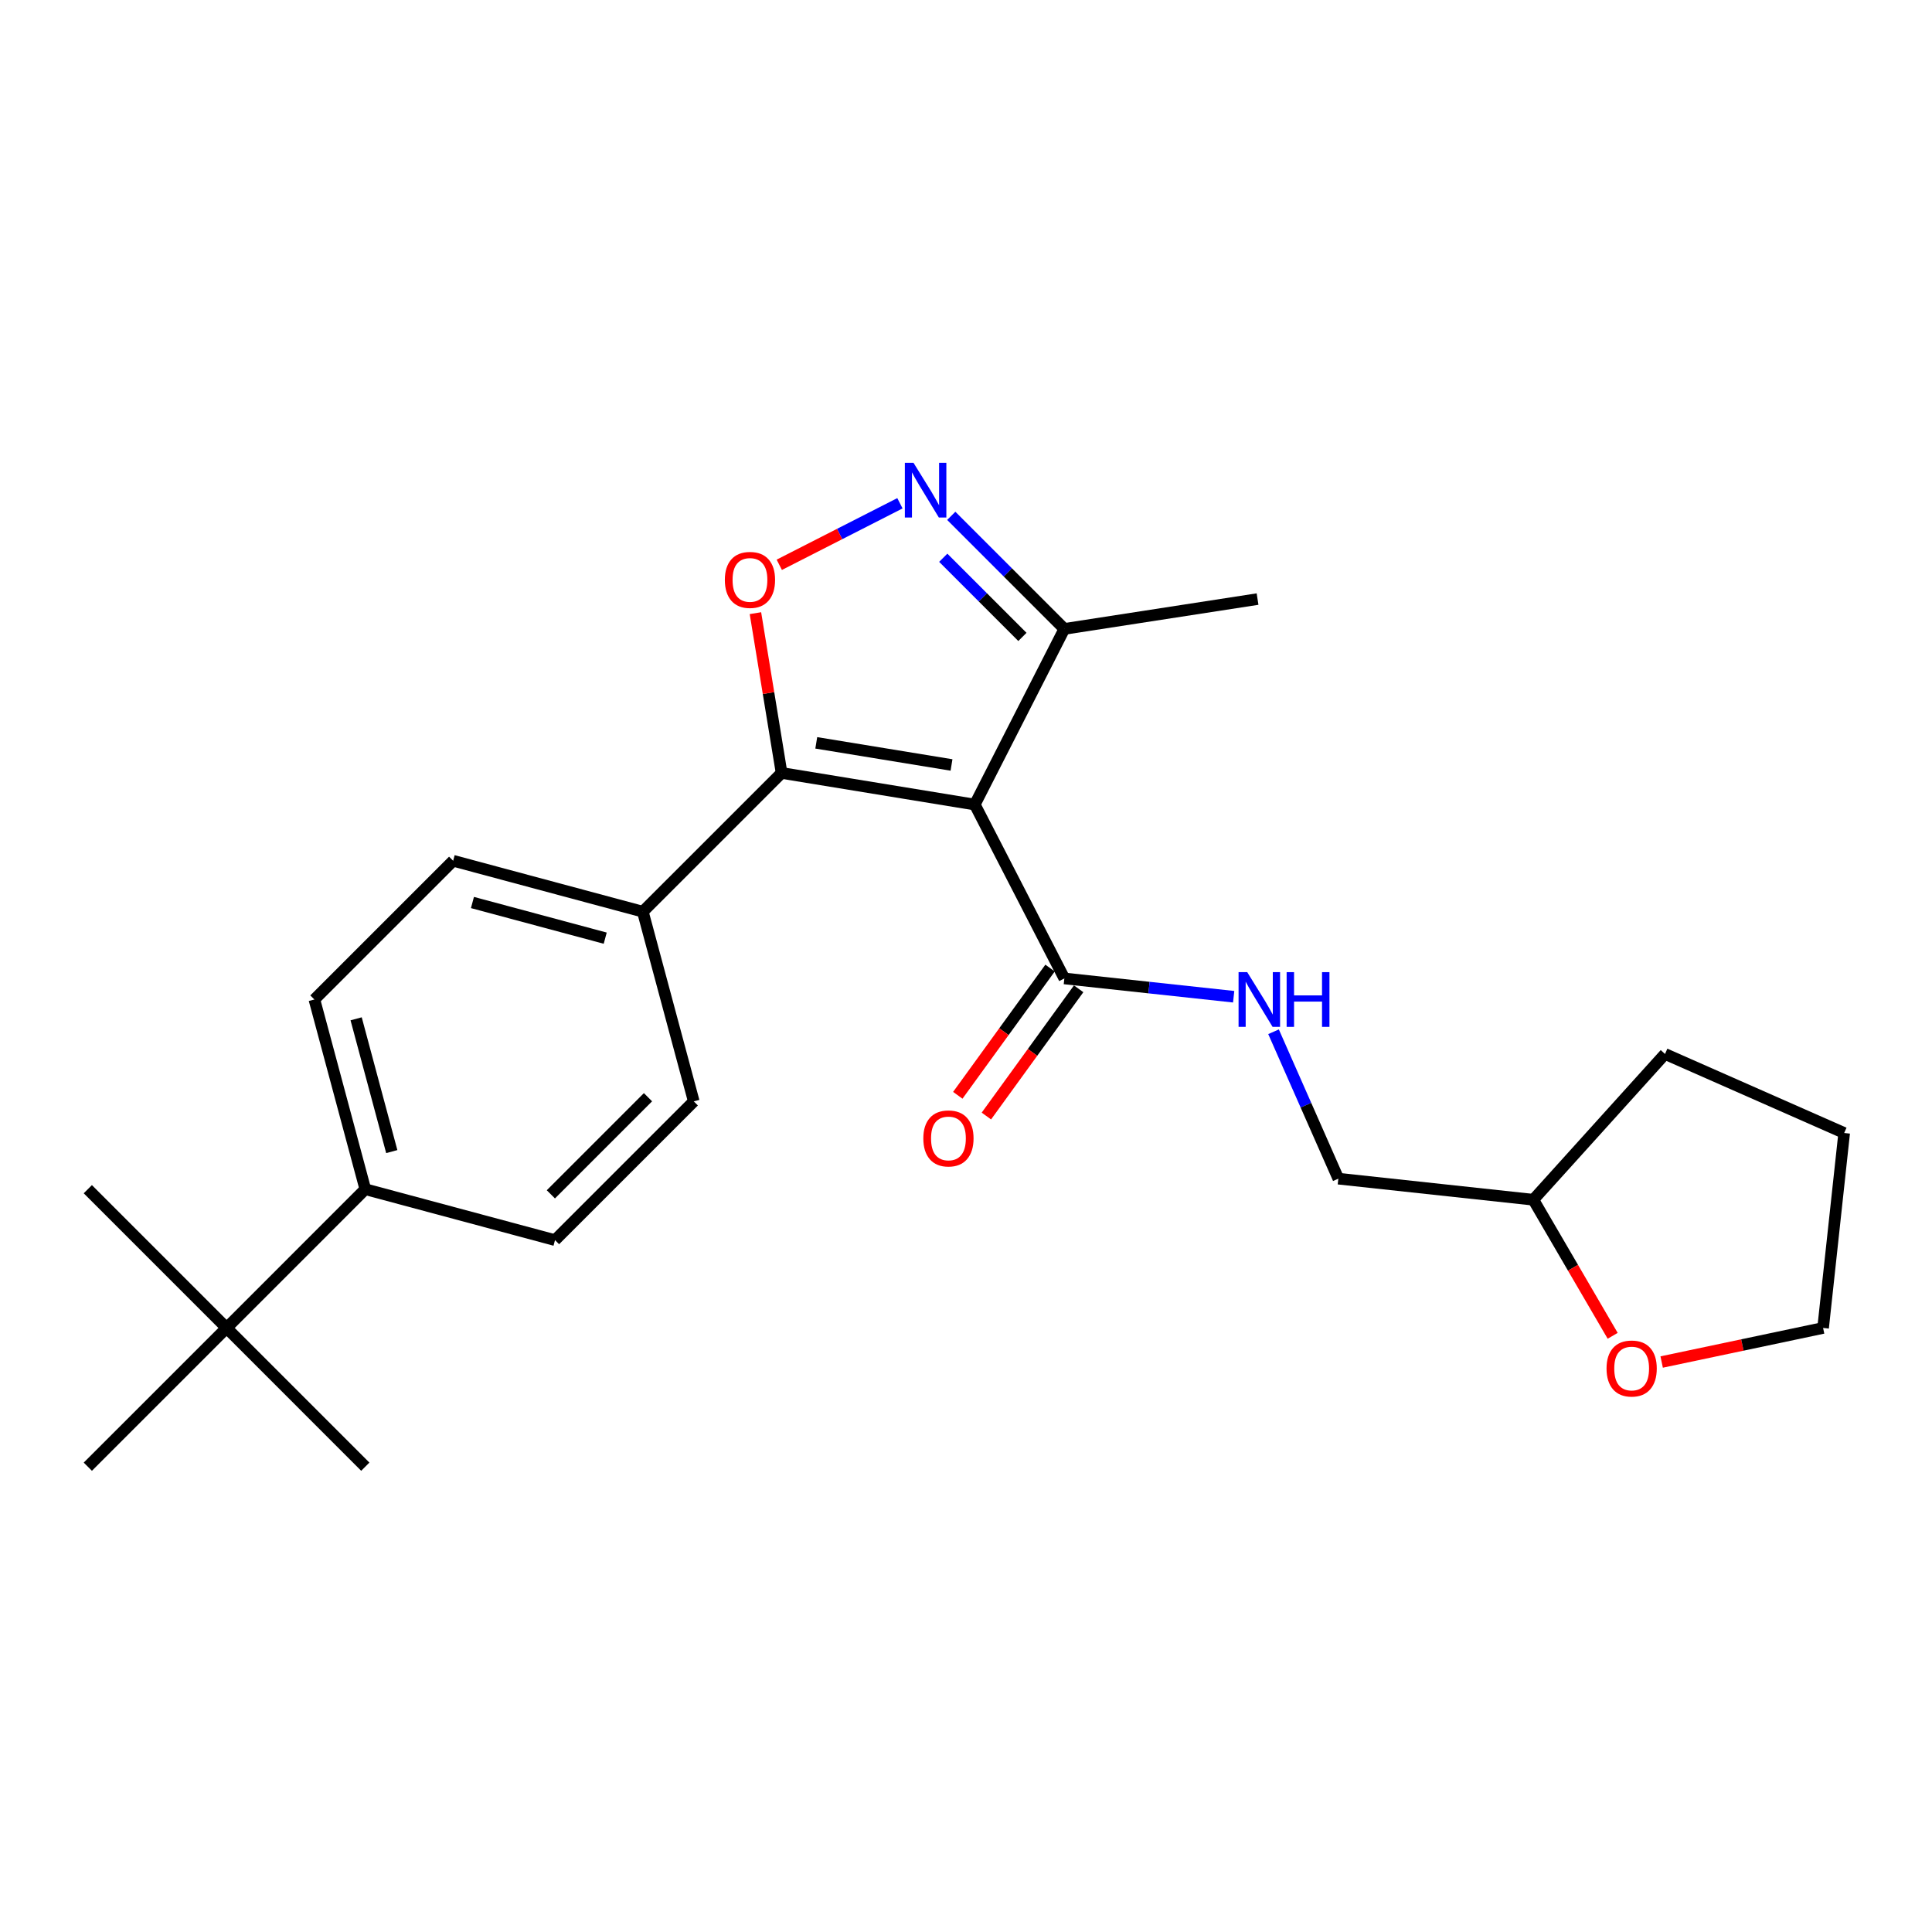 <?xml version='1.0' encoding='iso-8859-1'?>
<svg version='1.1' baseProfile='full'
              xmlns='http://www.w3.org/2000/svg'
                      xmlns:rdkit='http://www.rdkit.org/xml'
                      xmlns:xlink='http://www.w3.org/1999/xlink'
                  xml:space='preserve'
width='1000px' height='1000px' viewBox='0 0 1000 1000'>
<!-- END OF HEADER -->
<rect style='opacity:1.0;fill:#FFFFFF;stroke:none' width='1000' height='1000' x='0' y='0'> </rect>
<path class='bond-0' d='M 550.904,506.436 L 594.723,511.172' style='fill:none;fill-rule:evenodd;stroke:#000000;stroke-width:6px;stroke-linecap:butt;stroke-linejoin:miter;stroke-opacity:1' />
<path class='bond-0' d='M 594.723,511.172 L 638.542,515.907' style='fill:none;fill-rule:evenodd;stroke:#0000FF;stroke-width:6px;stroke-linecap:butt;stroke-linejoin:miter;stroke-opacity:1' />
<path class='bond-1' d='M 543.506,501.071 L 519.628,533.998' style='fill:none;fill-rule:evenodd;stroke:#000000;stroke-width:6px;stroke-linecap:butt;stroke-linejoin:miter;stroke-opacity:1' />
<path class='bond-1' d='M 519.628,533.998 L 495.75,566.925' style='fill:none;fill-rule:evenodd;stroke:#FF0000;stroke-width:6px;stroke-linecap:butt;stroke-linejoin:miter;stroke-opacity:1' />
<path class='bond-1' d='M 558.303,511.802 L 534.425,544.728' style='fill:none;fill-rule:evenodd;stroke:#000000;stroke-width:6px;stroke-linecap:butt;stroke-linejoin:miter;stroke-opacity:1' />
<path class='bond-1' d='M 534.425,544.728 L 510.547,577.655' style='fill:none;fill-rule:evenodd;stroke:#FF0000;stroke-width:6px;stroke-linecap:butt;stroke-linejoin:miter;stroke-opacity:1' />
<path class='bond-2' d='M 550.904,506.436 L 504.549,416.437' style='fill:none;fill-rule:evenodd;stroke:#000000;stroke-width:6px;stroke-linecap:butt;stroke-linejoin:miter;stroke-opacity:1' />
<path class='bond-3' d='M 659.183,534.036 L 675.953,572.055' style='fill:none;fill-rule:evenodd;stroke:#0000FF;stroke-width:6px;stroke-linecap:butt;stroke-linejoin:miter;stroke-opacity:1' />
<path class='bond-3' d='M 675.953,572.055 L 692.722,610.073' style='fill:none;fill-rule:evenodd;stroke:#000000;stroke-width:6px;stroke-linecap:butt;stroke-linejoin:miter;stroke-opacity:1' />
<path class='bond-4' d='M 404.548,400.078 L 504.549,416.437' style='fill:none;fill-rule:evenodd;stroke:#000000;stroke-width:6px;stroke-linecap:butt;stroke-linejoin:miter;stroke-opacity:1' />
<path class='bond-4' d='M 422.499,384.494 L 492.5,395.945' style='fill:none;fill-rule:evenodd;stroke:#000000;stroke-width:6px;stroke-linecap:butt;stroke-linejoin:miter;stroke-opacity:1' />
<path class='bond-5' d='M 404.548,400.078 L 397.779,358.724' style='fill:none;fill-rule:evenodd;stroke:#000000;stroke-width:6px;stroke-linecap:butt;stroke-linejoin:miter;stroke-opacity:1' />
<path class='bond-5' d='M 397.779,358.724 L 391.009,317.37' style='fill:none;fill-rule:evenodd;stroke:#FF0000;stroke-width:6px;stroke-linecap:butt;stroke-linejoin:miter;stroke-opacity:1' />
<path class='bond-6' d='M 404.548,400.078 L 332.725,471.891' style='fill:none;fill-rule:evenodd;stroke:#000000;stroke-width:6px;stroke-linecap:butt;stroke-linejoin:miter;stroke-opacity:1' />
<path class='bond-7' d='M 504.549,416.437 L 550.904,325.524' style='fill:none;fill-rule:evenodd;stroke:#000000;stroke-width:6px;stroke-linecap:butt;stroke-linejoin:miter;stroke-opacity:1' />
<path class='bond-8' d='M 550.904,325.524 L 521.638,296.257' style='fill:none;fill-rule:evenodd;stroke:#000000;stroke-width:6px;stroke-linecap:butt;stroke-linejoin:miter;stroke-opacity:1' />
<path class='bond-8' d='M 521.638,296.257 L 492.371,266.99' style='fill:none;fill-rule:evenodd;stroke:#0000FF;stroke-width:6px;stroke-linecap:butt;stroke-linejoin:miter;stroke-opacity:1' />
<path class='bond-8' d='M 529.2,329.668 L 508.713,309.182' style='fill:none;fill-rule:evenodd;stroke:#000000;stroke-width:6px;stroke-linecap:butt;stroke-linejoin:miter;stroke-opacity:1' />
<path class='bond-8' d='M 508.713,309.182 L 488.226,288.695' style='fill:none;fill-rule:evenodd;stroke:#0000FF;stroke-width:6px;stroke-linecap:butt;stroke-linejoin:miter;stroke-opacity:1' />
<path class='bond-9' d='M 550.904,325.524 L 650.906,310.079' style='fill:none;fill-rule:evenodd;stroke:#000000;stroke-width:6px;stroke-linecap:butt;stroke-linejoin:miter;stroke-opacity:1' />
<path class='bond-10' d='M 465.801,260.49 L 434.579,276.413' style='fill:none;fill-rule:evenodd;stroke:#0000FF;stroke-width:6px;stroke-linecap:butt;stroke-linejoin:miter;stroke-opacity:1' />
<path class='bond-10' d='M 434.579,276.413 L 403.357,292.336' style='fill:none;fill-rule:evenodd;stroke:#FF0000;stroke-width:6px;stroke-linecap:butt;stroke-linejoin:miter;stroke-opacity:1' />
<path class='bond-11' d='M 332.725,471.891 L 234.551,445.53' style='fill:none;fill-rule:evenodd;stroke:#000000;stroke-width:6px;stroke-linecap:butt;stroke-linejoin:miter;stroke-opacity:1' />
<path class='bond-11' d='M 313.259,485.589 L 244.537,467.137' style='fill:none;fill-rule:evenodd;stroke:#000000;stroke-width:6px;stroke-linecap:butt;stroke-linejoin:miter;stroke-opacity:1' />
<path class='bond-12' d='M 332.725,471.891 L 359.096,570.075' style='fill:none;fill-rule:evenodd;stroke:#000000;stroke-width:6px;stroke-linecap:butt;stroke-linejoin:miter;stroke-opacity:1' />
<path class='bond-13' d='M 234.551,445.53 L 162.729,517.342' style='fill:none;fill-rule:evenodd;stroke:#000000;stroke-width:6px;stroke-linecap:butt;stroke-linejoin:miter;stroke-opacity:1' />
<path class='bond-14' d='M 162.729,517.342 L 189.08,615.526' style='fill:none;fill-rule:evenodd;stroke:#000000;stroke-width:6px;stroke-linecap:butt;stroke-linejoin:miter;stroke-opacity:1' />
<path class='bond-14' d='M 184.335,527.332 L 202.78,596.061' style='fill:none;fill-rule:evenodd;stroke:#000000;stroke-width:6px;stroke-linecap:butt;stroke-linejoin:miter;stroke-opacity:1' />
<path class='bond-15' d='M 189.08,615.526 L 287.274,641.887' style='fill:none;fill-rule:evenodd;stroke:#000000;stroke-width:6px;stroke-linecap:butt;stroke-linejoin:miter;stroke-opacity:1' />
<path class='bond-16' d='M 189.08,615.526 L 117.277,687.349' style='fill:none;fill-rule:evenodd;stroke:#000000;stroke-width:6px;stroke-linecap:butt;stroke-linejoin:miter;stroke-opacity:1' />
<path class='bond-17' d='M 287.274,641.887 L 359.096,570.075' style='fill:none;fill-rule:evenodd;stroke:#000000;stroke-width:6px;stroke-linecap:butt;stroke-linejoin:miter;stroke-opacity:1' />
<path class='bond-17' d='M 285.123,618.19 L 335.399,567.921' style='fill:none;fill-rule:evenodd;stroke:#000000;stroke-width:6px;stroke-linecap:butt;stroke-linejoin:miter;stroke-opacity:1' />
<path class='bond-18' d='M 117.277,687.349 L 189.08,759.161' style='fill:none;fill-rule:evenodd;stroke:#000000;stroke-width:6px;stroke-linecap:butt;stroke-linejoin:miter;stroke-opacity:1' />
<path class='bond-19' d='M 117.277,687.349 L 45.455,759.161' style='fill:none;fill-rule:evenodd;stroke:#000000;stroke-width:6px;stroke-linecap:butt;stroke-linejoin:miter;stroke-opacity:1' />
<path class='bond-20' d='M 117.277,687.349 L 45.455,615.526' style='fill:none;fill-rule:evenodd;stroke:#000000;stroke-width:6px;stroke-linecap:butt;stroke-linejoin:miter;stroke-opacity:1' />
<path class='bond-21' d='M 793.648,620.979 L 861.815,545.531' style='fill:none;fill-rule:evenodd;stroke:#000000;stroke-width:6px;stroke-linecap:butt;stroke-linejoin:miter;stroke-opacity:1' />
<path class='bond-22' d='M 793.648,620.979 L 814.183,656.195' style='fill:none;fill-rule:evenodd;stroke:#000000;stroke-width:6px;stroke-linecap:butt;stroke-linejoin:miter;stroke-opacity:1' />
<path class='bond-22' d='M 814.183,656.195 L 834.719,691.411' style='fill:none;fill-rule:evenodd;stroke:#FF0000;stroke-width:6px;stroke-linecap:butt;stroke-linejoin:miter;stroke-opacity:1' />
<path class='bond-23' d='M 793.648,620.979 L 692.722,610.073' style='fill:none;fill-rule:evenodd;stroke:#000000;stroke-width:6px;stroke-linecap:butt;stroke-linejoin:miter;stroke-opacity:1' />
<path class='bond-24' d='M 861.815,545.531 L 954.545,586.433' style='fill:none;fill-rule:evenodd;stroke:#000000;stroke-width:6px;stroke-linecap:butt;stroke-linejoin:miter;stroke-opacity:1' />
<path class='bond-25' d='M 860.074,704.98 L 901.851,696.164' style='fill:none;fill-rule:evenodd;stroke:#FF0000;stroke-width:6px;stroke-linecap:butt;stroke-linejoin:miter;stroke-opacity:1' />
<path class='bond-25' d='M 901.851,696.164 L 943.629,687.349' style='fill:none;fill-rule:evenodd;stroke:#000000;stroke-width:6px;stroke-linecap:butt;stroke-linejoin:miter;stroke-opacity:1' />
<path class='bond-26' d='M 954.545,586.433 L 943.629,687.349' style='fill:none;fill-rule:evenodd;stroke:#000000;stroke-width:6px;stroke-linecap:butt;stroke-linejoin:miter;stroke-opacity:1' />
<path  class='atom-1' d='M 645.56 503.182
L 654.84 518.182
Q 655.76 519.662, 657.24 522.342
Q 658.72 525.022, 658.8 525.182
L 658.8 503.182
L 662.56 503.182
L 662.56 531.502
L 658.68 531.502
L 648.72 515.102
Q 647.56 513.182, 646.32 510.982
Q 645.12 508.782, 644.76 508.102
L 644.76 531.502
L 641.08 531.502
L 641.08 503.182
L 645.56 503.182
' fill='#0000FF'/>
<path  class='atom-1' d='M 665.96 503.182
L 669.8 503.182
L 669.8 515.222
L 684.28 515.222
L 684.28 503.182
L 688.12 503.182
L 688.12 531.502
L 684.28 531.502
L 684.28 518.422
L 669.8 518.422
L 669.8 531.502
L 665.96 531.502
L 665.96 503.182
' fill='#0000FF'/>
<path  class='atom-2' d='M 477.912 589.245
Q 477.912 582.445, 481.272 578.645
Q 484.632 574.845, 490.912 574.845
Q 497.192 574.845, 500.552 578.645
Q 503.912 582.445, 503.912 589.245
Q 503.912 596.125, 500.512 600.045
Q 497.112 603.925, 490.912 603.925
Q 484.672 603.925, 481.272 600.045
Q 477.912 596.165, 477.912 589.245
M 490.912 600.725
Q 495.232 600.725, 497.552 597.845
Q 499.912 594.925, 499.912 589.245
Q 499.912 583.685, 497.552 580.885
Q 495.232 578.045, 490.912 578.045
Q 486.592 578.045, 484.232 580.845
Q 481.912 583.645, 481.912 589.245
Q 481.912 594.965, 484.232 597.845
Q 486.592 600.725, 490.912 600.725
' fill='#FF0000'/>
<path  class='atom-6' d='M 472.832 239.551
L 482.112 254.551
Q 483.032 256.031, 484.512 258.711
Q 485.992 261.391, 486.072 261.551
L 486.072 239.551
L 489.832 239.551
L 489.832 267.871
L 485.952 267.871
L 475.992 251.471
Q 474.832 249.551, 473.592 247.351
Q 472.392 245.151, 472.032 244.471
L 472.032 267.871
L 468.352 267.871
L 468.352 239.551
L 472.832 239.551
' fill='#0000FF'/>
<path  class='atom-7' d='M 375.179 300.157
Q 375.179 293.357, 378.539 289.557
Q 381.899 285.757, 388.179 285.757
Q 394.459 285.757, 397.819 289.557
Q 401.179 293.357, 401.179 300.157
Q 401.179 307.037, 397.779 310.957
Q 394.379 314.837, 388.179 314.837
Q 381.939 314.837, 378.539 310.957
Q 375.179 307.077, 375.179 300.157
M 388.179 311.637
Q 392.499 311.637, 394.819 308.757
Q 397.179 305.837, 397.179 300.157
Q 397.179 294.597, 394.819 291.797
Q 392.499 288.957, 388.179 288.957
Q 383.859 288.957, 381.499 291.757
Q 379.179 294.557, 379.179 300.157
Q 379.179 305.877, 381.499 308.757
Q 383.859 311.637, 388.179 311.637
' fill='#FF0000'/>
<path  class='atom-21' d='M 831.542 708.337
Q 831.542 701.537, 834.902 697.737
Q 838.262 693.937, 844.542 693.937
Q 850.822 693.937, 854.182 697.737
Q 857.542 701.537, 857.542 708.337
Q 857.542 715.217, 854.142 719.137
Q 850.742 723.017, 844.542 723.017
Q 838.302 723.017, 834.902 719.137
Q 831.542 715.257, 831.542 708.337
M 844.542 719.817
Q 848.862 719.817, 851.182 716.937
Q 853.542 714.017, 853.542 708.337
Q 853.542 702.777, 851.182 699.977
Q 848.862 697.137, 844.542 697.137
Q 840.222 697.137, 837.862 699.937
Q 835.542 702.737, 835.542 708.337
Q 835.542 714.057, 837.862 716.937
Q 840.222 719.817, 844.542 719.817
' fill='#FF0000'/>
</svg>
